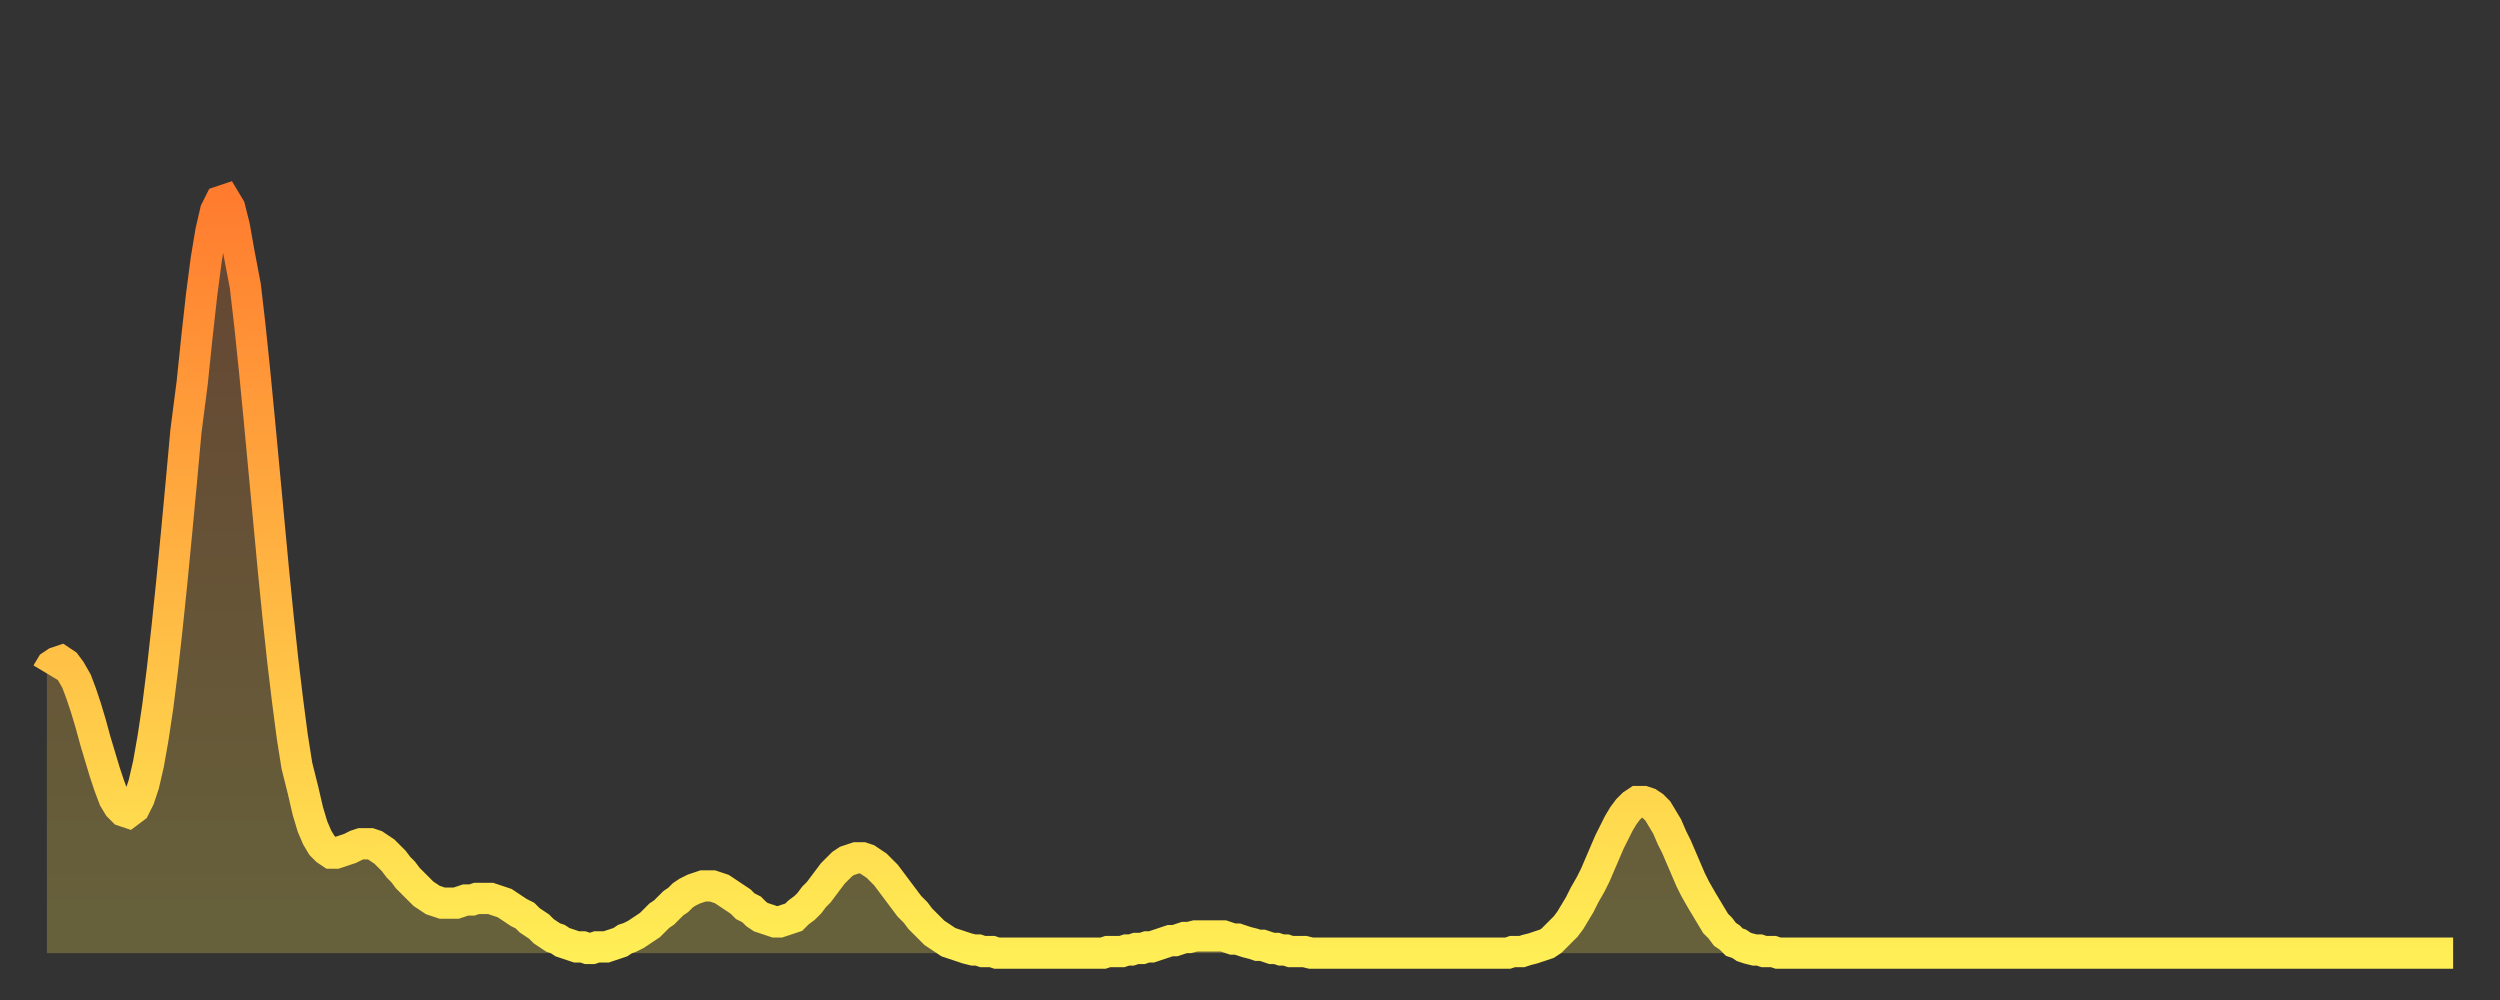 <?xml version="1.0" encoding="utf-8" ?>
<svg baseProfile="full" height="64" version="1.1" width="160" xmlns="http://www.w3.org/2000/svg" xmlns:ev="http://www.w3.org/2001/xml-events" xmlns:xlink="http://www.w3.org/1999/xlink"><rect width="100%" height="100%" fill="#333333" stroke="none"/><defs><linearGradient id="id1609898" x1="0" x2="0" y1="0" y2="1"><stop offset="0%" stop-color="#ff7c2f" /><stop offset="50%" stop-color="#ffb542" /><stop offset="100%" stop-color="#ffee55" /></linearGradient></defs><g transform="translate(3,3)"><g><path d="M 0.0 40.1 0.3 39.6 0.6 39.4 0.9 39.3 1.2 39.5 1.5 39.9 1.9 40.6 2.2 41.4 2.5 42.3 2.8 43.3 3.1 44.4 3.4 45.4 3.7 46.4 4.0 47.3 4.3 48.1 4.6 48.6 4.9 48.9 5.2 49.0 5.6 48.7 5.9 48.1 6.2 47.2 6.5 45.9 6.8 44.2 7.1 42.2 7.4 39.8 7.7 37.1 8.0 34.2 8.3 31.1 8.6 27.9 8.9 24.6 9.3 21.5 9.6 18.6 9.9 15.9 10.2 13.6 10.5 11.8 10.8 10.5 11.1 9.9 11.4 9.8 11.7 10.3 12.0 11.5 12.3 13.2 12.7 15.3 13.0 17.9 13.3 20.8 13.6 23.9 13.9 27.1 14.2 30.3 14.5 33.5 14.8 36.5 15.1 39.3 15.4 41.8 15.7 44.1 16.0 46.0 16.4 47.6 16.7 48.9 17.0 49.9 17.3 50.6 17.6 51.1 17.9 51.4 18.2 51.6 18.5 51.6 18.8 51.5 19.1 51.4 19.4 51.3 19.8 51.1 20.1 51.0 20.4 51.0 20.7 51.0 21.0 51.1 21.3 51.3 21.6 51.5 21.9 51.8 22.2 52.1 22.5 52.5 22.8 52.8 23.1 53.2 23.5 53.6 23.8 53.9 24.1 54.2 24.4 54.4 24.7 54.6 25.0 54.7 25.3 54.8 25.6 54.8 25.9 54.8 26.2 54.8 26.5 54.7 26.8 54.6 27.2 54.6 27.5 54.5 27.8 54.5 28.1 54.5 28.4 54.5 28.7 54.6 29.0 54.7 29.3 54.8 29.6 55.0 29.9 55.2 30.2 55.4 30.6 55.6 30.9 55.9 31.2 56.1 31.5 56.3 31.8 56.6 32.1 56.8 32.4 57.0 32.7 57.1 33.0 57.3 33.3 57.4 33.6 57.5 33.9 57.6 34.3 57.6 34.6 57.7 34.9 57.7 35.2 57.6 35.5 57.6 35.8 57.6 36.1 57.5 36.4 57.4 36.7 57.3 37.0 57.1 37.3 57.0 37.7 56.8 38.0 56.6 38.3 56.4 38.6 56.2 38.9 55.9 39.2 55.6 39.5 55.4 39.8 55.1 40.1 54.8 40.4 54.6 40.7 54.3 41.0 54.1 41.4 53.9 41.7 53.8 42.0 53.7 42.3 53.7 42.6 53.7 42.9 53.8 43.2 53.9 43.5 54.1 43.8 54.3 44.1 54.5 44.4 54.7 44.7 55.0 45.1 55.2 45.4 55.5 45.7 55.7 46.0 55.8 46.3 55.9 46.6 56.0 46.9 56.0 47.2 55.9 47.5 55.8 47.8 55.7 48.1 55.4 48.5 55.1 48.8 54.8 49.1 54.4 49.4 54.1 49.7 53.7 50.0 53.3 50.3 52.9 50.6 52.6 50.9 52.3 51.2 52.1 51.5 52.0 51.8 51.9 52.2 51.9 52.5 52.0 52.8 52.2 53.1 52.4 53.4 52.7 53.7 53.0 54.0 53.4 54.3 53.8 54.6 54.2 54.9 54.6 55.2 55.0 55.6 55.4 55.9 55.8 56.2 56.1 56.5 56.4 56.8 56.7 57.1 56.9 57.4 57.1 57.7 57.3 58.0 57.4 58.3 57.5 58.6 57.6 58.9 57.7 59.3 57.8 59.6 57.8 59.9 57.9 60.2 57.9 60.5 57.9 60.8 58.0 61.1 58.0 61.4 58.0 61.7 58.0 62.0 58.0 62.3 58.0 62.6 58.0 63.0 58.0 63.3 58.0 63.6 58.0 63.9 58.0 64.2 58.0 64.5 58.0 64.8 58.0 65.1 58.0 65.4 58.0 65.7 58.0 66.0 58.0 66.4 58.0 66.7 58.0 67.0 58.0 67.3 58.0 67.6 58.0 67.9 57.9 68.2 57.9 68.5 57.9 68.8 57.9 69.1 57.8 69.4 57.8 69.7 57.7 70.1 57.7 70.4 57.6 70.7 57.6 71.0 57.5 71.3 57.4 71.6 57.3 71.9 57.2 72.2 57.2 72.5 57.1 72.8 57.0 73.1 57.0 73.5 56.9 73.8 56.9 74.1 56.9 74.4 56.9 74.7 56.9 75.0 56.9 75.3 56.9 75.6 57.0 75.9 57.1 76.2 57.1 76.5 57.2 76.8 57.3 77.2 57.4 77.5 57.5 77.8 57.5 78.1 57.6 78.4 57.7 78.7 57.7 79.0 57.8 79.3 57.8 79.6 57.9 79.9 57.9 80.2 57.9 80.5 57.9 80.9 58.0 81.2 58.0 81.5 58.0 81.8 58.0 82.1 58.0 82.4 58.0 82.7 58.0 83.0 58.0 83.3 58.0 83.6 58.0 83.9 58.0 84.3 58.0 84.6 58.0 84.9 58.0 85.2 58.0 85.5 58.0 85.8 58.0 86.1 58.0 86.4 58.0 86.7 58.0 87.0 58.0 87.3 58.0 87.6 58.0 88.0 58.0 88.3 58.0 88.6 58.0 88.9 58.0 89.2 58.0 89.5 58.0 89.8 58.0 90.1 58.0 90.4 58.0 90.7 58.0 91.0 58.0 91.4 58.0 91.7 58.0 92.0 58.0 92.3 58.0 92.6 58.0 92.9 58.0 93.2 58.0 93.5 58.0 93.8 57.9 94.1 57.9 94.4 57.9 94.7 57.8 95.1 57.7 95.4 57.6 95.7 57.5 96.0 57.4 96.3 57.2 96.6 56.9 96.9 56.6 97.2 56.3 97.5 55.9 97.8 55.4 98.1 54.9 98.4 54.3 98.8 53.6 99.1 53.0 99.4 52.3 99.7 51.6 100.0 50.9 100.3 50.3 100.6 49.7 100.9 49.2 101.2 48.8 101.5 48.5 101.8 48.3 102.2 48.3 102.5 48.4 102.8 48.6 103.1 48.9 103.4 49.4 103.7 49.9 104.0 50.6 104.3 51.2 104.6 51.9 104.9 52.6 105.2 53.3 105.5 53.9 105.9 54.6 106.2 55.1 106.5 55.6 106.8 56.1 107.1 56.4 107.4 56.8 107.7 57.0 108.0 57.3 108.3 57.4 108.6 57.6 108.9 57.7 109.3 57.8 109.6 57.8 109.9 57.9 110.2 57.9 110.5 57.9 110.8 58.0 111.1 58.0 111.4 58.0 111.7 58.0 112.0 58.0 112.3 58.0 112.6 58.0 113.0 58.0 113.3 58.0 113.6 58.0 113.9 58.0 114.2 58.0 114.5 58.0 114.8 58.0 115.1 58.0 115.4 58.0 115.7 58.0 116.0 58.0 116.3 58.0 116.7 58.0 117.0 58.0 117.3 58.0 117.6 58.0 117.9 58.0 118.2 58.0 118.5 58.0 118.8 58.0 119.1 58.0 119.4 58.0 119.7 58.0 120.1 58.0 120.4 58.0 120.7 58.0 121.0 58.0 121.3 58.0 121.6 58.0 121.9 58.0 122.2 58.0 122.5 58.0 122.8 58.0 123.1 58.0 123.4 58.0 123.8 58.0 124.1 58.0 124.4 58.0 124.7 58.0 125.0 58.0 125.3 58.0 125.6 58.0 125.9 58.0 126.2 58.0 126.5 58.0 126.8 58.0 127.2 58.0 127.5 58.0 127.8 58.0 128.1 58.0 128.4 58.0 128.7 58.0 129.0 58.0 129.3 58.0 129.6 58.0 129.9 58.0 130.2 58.0 130.5 58.0 130.9 58.0 131.2 58.0 131.5 58.0 131.8 58.0 132.1 58.0 132.4 58.0 132.7 58.0 133.0 58.0 133.3 58.0 133.6 58.0 133.9 58.0 134.2 58.0 134.6 58.0 134.9 58.0 135.2 58.0 135.5 58.0 135.8 58.0 136.1 58.0 136.4 58.0 136.7 58.0 137.0 58.0 137.3 58.0 137.6 58.0 138.0 58.0 138.3 58.0 138.6 58.0 138.9 58.0 139.2 58.0 139.5 58.0 139.8 58.0 140.1 58.0 140.4 58.0 140.7 58.0 141.0 58.0 141.3 58.0 141.7 58.0 142.0 58.0 142.3 58.0 142.6 58.0 142.9 58.0 143.2 58.0 143.5 58.0 143.8 58.0 144.1 58.0 144.4 58.0 144.7 58.0 145.1 58.0 145.4 58.0 145.7 58.0 146.0 58.0 146.3 58.0 146.6 58.0 146.9 58.0 147.2 58.0 147.5 58.0 147.8 58.0 148.1 58.0 148.4 58.0 148.8 58.0 149.1 58.0 149.4 58.0 149.7 58.0 150.0 58.0 150.3 58.0 150.6 58.0 150.9 58.0 151.2 58.0 151.5 58.0 151.8 58.0 152.1 58.0 152.5 58.0 152.8 58.0 153.1 58.0 153.4 58.0 153.7 58.0 154.0 58.0" fill="none" id="graph-curve" opacity="1" stroke="url(#id1609898)" stroke-width="2" /><path d="M 0 58 L 0.0 40.1 0.3 39.6 0.6 39.4 0.9 39.3 1.2 39.5 1.5 39.9 1.9 40.6 2.2 41.4 2.5 42.3 2.8 43.3 3.1 44.4 3.4 45.4 3.7 46.4 4.0 47.3 4.3 48.1 4.6 48.6 4.9 48.9 5.2 49.0 5.6 48.7 5.9 48.1 6.2 47.2 6.5 45.9 6.8 44.2 7.1 42.2 7.4 39.8 7.7 37.1 8.0 34.2 8.3 31.1 8.6 27.9 8.9 24.6 9.3 21.5 9.6 18.6 9.9 15.9 10.2 13.6 10.5 11.8 10.8 10.5 11.1 9.9 11.4 9.8 11.7 10.3 12.0 11.5 12.3 13.2 12.7 15.3 13.0 17.9 13.3 20.8 13.6 23.9 13.9 27.1 14.2 30.3 14.5 33.5 14.8 36.5 15.1 39.3 15.4 41.8 15.7 44.1 16.0 46.0 16.4 47.6 16.7 48.9 17.0 49.9 17.3 50.6 17.6 51.1 17.9 51.4 18.2 51.6 18.5 51.6 18.8 51.5 19.1 51.4 19.4 51.3 19.8 51.1 20.1 51.0 20.4 51.0 20.7 51.0 21.0 51.1 21.3 51.3 21.6 51.5 21.9 51.8 22.2 52.1 22.5 52.5 22.8 52.8 23.1 53.2 23.5 53.6 23.8 53.9 24.1 54.2 24.4 54.4 24.7 54.6 25.0 54.7 25.3 54.8 25.6 54.8 25.9 54.8 26.2 54.8 26.5 54.7 26.8 54.6 27.2 54.6 27.5 54.5 27.8 54.5 28.1 54.5 28.4 54.5 28.7 54.6 29.0 54.7 29.3 54.8 29.6 55.0 29.9 55.2 30.2 55.4 30.6 55.6 30.9 55.9 31.2 56.1 31.5 56.3 31.8 56.6 32.1 56.8 32.4 57.0 32.7 57.1 33.0 57.3 33.3 57.4 33.6 57.5 33.9 57.6 34.3 57.6 34.6 57.7 34.9 57.7 35.2 57.6 35.5 57.6 35.8 57.6 36.1 57.5 36.4 57.4 36.7 57.3 37.0 57.1 37.3 57.0 37.7 56.8 38.0 56.6 38.3 56.4 38.6 56.2 38.9 55.9 39.2 55.6 39.5 55.4 39.8 55.1 40.1 54.8 40.4 54.6 40.7 54.3 41.0 54.1 41.4 53.9 41.7 53.8 42.0 53.7 42.3 53.7 42.6 53.7 42.9 53.8 43.2 53.9 43.5 54.1 43.8 54.3 44.1 54.5 44.4 54.7 44.7 55.0 45.1 55.2 45.4 55.5 45.7 55.7 46.0 55.8 46.3 55.9 46.6 56.0 46.9 56.0 47.2 55.9 47.5 55.8 47.8 55.7 48.1 55.4 48.5 55.1 48.8 54.8 49.1 54.4 49.4 54.1 49.7 53.7 50.0 53.3 50.3 52.9 50.6 52.6 50.9 52.3 51.2 52.1 51.5 52.0 51.8 51.9 52.2 51.9 52.5 52.0 52.8 52.2 53.1 52.4 53.4 52.7 53.7 53.0 54.0 53.4 54.3 53.8 54.6 54.2 54.9 54.6 55.2 55.0 55.6 55.4 55.9 55.8 56.2 56.1 56.5 56.4 56.8 56.7 57.1 56.9 57.4 57.1 57.7 57.3 58.0 57.4 58.3 57.5 58.6 57.6 58.9 57.7 59.3 57.8 59.6 57.8 59.9 57.9 60.2 57.9 60.5 57.9 60.8 58.0 61.1 58.0 61.4 58.0 61.7 58.0 62.0 58.0 62.3 58.0 62.6 58.0 63.0 58.0 63.3 58.0 63.6 58.0 63.9 58.0 64.2 58.0 64.5 58.0 64.8 58.0 65.1 58.0 65.4 58.0 65.7 58.0 66.0 58.0 66.4 58.0 66.7 58.0 67.0 58.0 67.3 58.0 67.6 58.0 67.9 57.9 68.2 57.9 68.5 57.9 68.8 57.9 69.1 57.8 69.4 57.8 69.7 57.7 70.1 57.7 70.4 57.6 70.7 57.6 71.0 57.5 71.3 57.4 71.6 57.3 71.9 57.2 72.2 57.2 72.5 57.1 72.8 57.0 73.1 57.0 73.5 56.9 73.8 56.9 74.1 56.9 74.4 56.9 74.7 56.9 75.0 56.9 75.3 56.9 75.6 57.0 75.9 57.1 76.2 57.1 76.5 57.2 76.8 57.3 77.2 57.4 77.5 57.5 77.8 57.5 78.1 57.6 78.4 57.7 78.7 57.7 79.0 57.8 79.3 57.8 79.6 57.9 79.9 57.9 80.2 57.9 80.5 57.9 80.9 58.0 81.2 58.0 81.5 58.0 81.8 58.0 82.1 58.0 82.4 58.0 82.7 58.0 83.0 58.0 83.3 58.0 83.6 58.0 83.9 58.0 84.3 58.0 84.6 58.0 84.9 58.0 85.2 58.0 85.5 58.0 85.8 58.0 86.1 58.0 86.4 58.0 86.7 58.0 87.0 58.0 87.3 58.0 87.6 58.0 88.0 58.0 88.3 58.0 88.6 58.0 88.9 58.0 89.2 58.0 89.5 58.0 89.8 58.0 90.1 58.0 90.4 58.0 90.7 58.0 91.0 58.0 91.4 58.0 91.7 58.0 92.0 58.0 92.3 58.0 92.6 58.0 92.9 58.0 93.2 58.0 93.5 58.0 93.8 57.9 94.1 57.9 94.4 57.9 94.7 57.8 95.1 57.7 95.4 57.6 95.7 57.5 96.0 57.4 96.3 57.2 96.6 56.9 96.9 56.6 97.2 56.3 97.5 55.9 97.8 55.4 98.1 54.9 98.4 54.3 98.8 53.6 99.1 53.0 99.4 52.3 99.7 51.6 100.0 50.9 100.3 50.3 100.6 49.7 100.9 49.2 101.2 48.8 101.5 48.5 101.8 48.3 102.2 48.3 102.5 48.4 102.8 48.6 103.1 48.9 103.4 49.4 103.7 49.9 104.0 50.6 104.3 51.2 104.6 51.9 104.9 52.6 105.2 53.3 105.5 53.9 105.9 54.6 106.2 55.1 106.5 55.6 106.8 56.1 107.1 56.4 107.4 56.8 107.7 57.0 108.0 57.3 108.3 57.4 108.6 57.6 108.9 57.7 109.3 57.8 109.6 57.8 109.9 57.9 110.2 57.9 110.5 57.9 110.8 58.0 111.1 58.0 111.4 58.0 111.7 58.0 112.0 58.0 112.3 58.0 112.6 58.0 113.0 58.0 113.3 58.0 113.6 58.0 113.9 58.0 114.2 58.0 114.5 58.0 114.8 58.0 115.1 58.0 115.4 58.0 115.7 58.0 116.0 58.0 116.3 58.0 116.7 58.0 117.0 58.0 117.3 58.0 117.6 58.0 117.9 58.0 118.2 58.0 118.5 58.0 118.8 58.0 119.1 58.0 119.4 58.0 119.7 58.0 120.1 58.0 120.4 58.0 120.7 58.0 121.0 58.0 121.3 58.0 121.6 58.0 121.9 58.0 122.2 58.0 122.5 58.0 122.8 58.0 123.1 58.0 123.4 58.0 123.8 58.0 124.1 58.0 124.4 58.0 124.7 58.0 125.0 58.0 125.3 58.0 125.6 58.0 125.9 58.0 126.2 58.0 126.5 58.0 126.8 58.0 127.2 58.0 127.5 58.0 127.8 58.0 128.1 58.0 128.4 58.0 128.7 58.0 129.0 58.0 129.3 58.0 129.6 58.0 129.9 58.0 130.2 58.0 130.5 58.0 130.9 58.0 131.2 58.0 131.5 58.0 131.8 58.0 132.1 58.0 132.4 58.0 132.7 58.0 133.0 58.0 133.3 58.0 133.6 58.0 133.9 58.0 134.2 58.0 134.6 58.0 134.9 58.0 135.2 58.0 135.5 58.0 135.8 58.0 136.1 58.0 136.4 58.0 136.7 58.0 137.0 58.0 137.3 58.0 137.6 58.0 138.0 58.0 138.3 58.0 138.6 58.0 138.9 58.0 139.2 58.0 139.5 58.0 139.8 58.0 140.1 58.0 140.4 58.0 140.7 58.0 141.0 58.0 141.3 58.0 141.7 58.0 142.0 58.0 142.3 58.0 142.6 58.0 142.9 58.0 143.2 58.0 143.5 58.0 143.8 58.0 144.1 58.0 144.4 58.0 144.7 58.0 145.1 58.0 145.4 58.0 145.7 58.0 146.0 58.0 146.3 58.0 146.6 58.0 146.9 58.0 147.2 58.0 147.5 58.0 147.8 58.0 148.1 58.0 148.4 58.0 148.8 58.0 149.1 58.0 149.4 58.0 149.7 58.0 150.0 58.0 150.3 58.0 150.6 58.0 150.9 58.0 151.2 58.0 151.5 58.0 151.8 58.0 152.1 58.0 152.5 58.0 152.8 58.0 153.1 58.0 153.4 58.0 153.7 58.0 154.0 58.0 154 58" fill="url(#id1609898)" fill-opacity=".25" id="graph-shadow" /></g></g></svg>